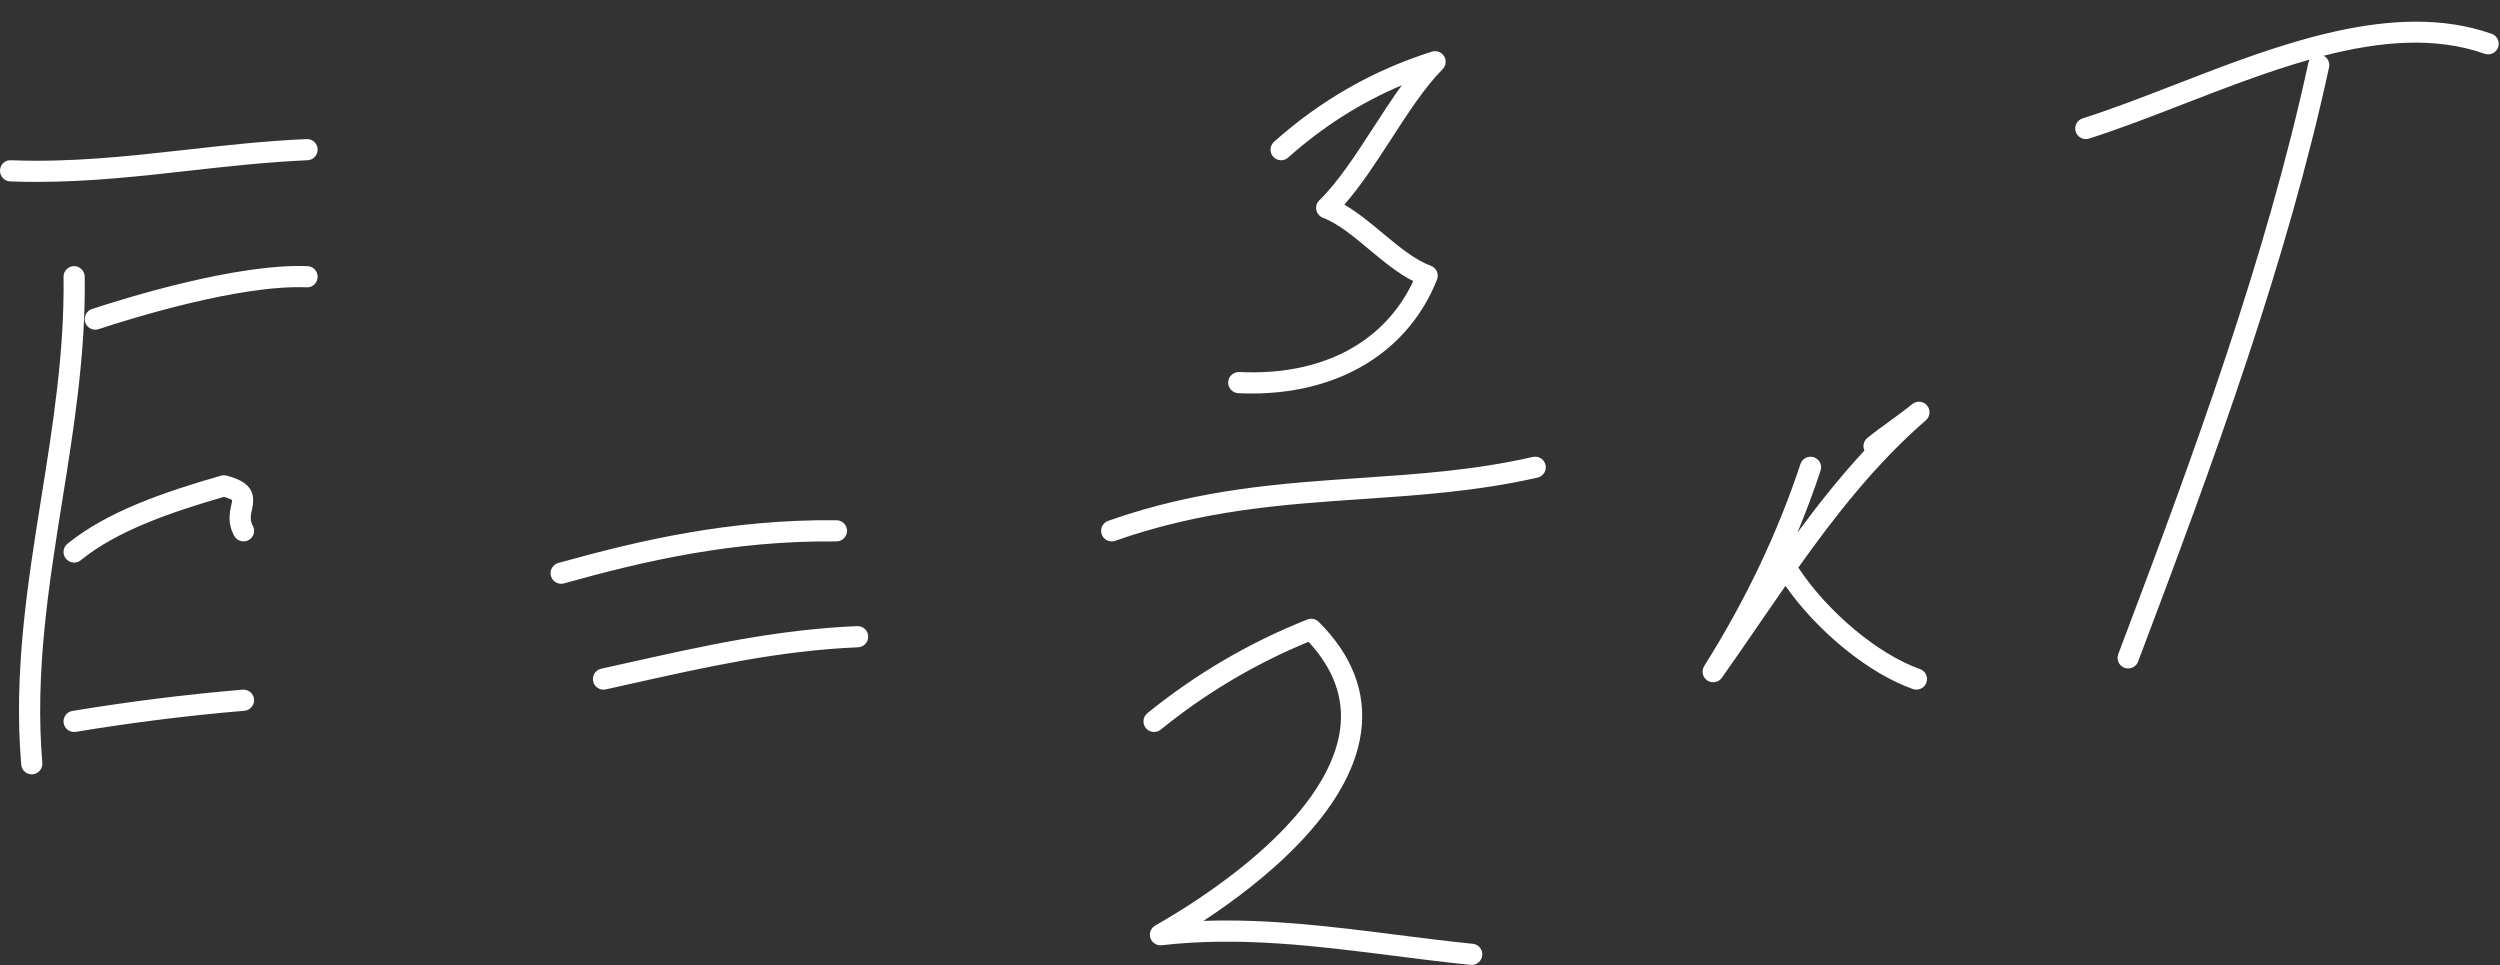 <?xml version="1.0" encoding="UTF-8" standalone="no"?><svg xmlns="http://www.w3.org/2000/svg" xmlns:xlink="http://www.w3.org/1999/xlink" fill="#ffffff" height="75.7" preserveAspectRatio="xMidYMid meet" version="1" viewBox="-0.0 -1.7 196.1 75.7" width="196.1" zoomAndPan="magnify"><rect x="-0.0" y="-1.7" width="196.1" height="75.7" fill="#333333" stroke="none"/><g id="change1_1"><path d="M4.888,37.552c-1.065,6.663-2.165,13.553-1.569,20.588c0.039,0.457-0.3,0.859-0.757,0.897 c-0.024,0.002-0.047,0.003-0.071,0.003c-0.427,0-0.79-0.327-0.826-0.761c-0.613-7.235,0.504-14.227,1.583-20.989 c0.896-5.611,1.823-11.412,1.736-17.272c-0.006-0.458,0.359-0.835,0.818-0.843c0.428-0.016,0.835,0.359,0.843,0.818 C6.733,25.997,5.796,31.871,4.888,37.552z M24.116,19.176c-5.57-0.216-14.342,2.521-16.901,3.363 c-0.435,0.144-0.672,0.613-0.529,1.049c0.115,0.35,0.44,0.571,0.789,0.571c0.086,0,0.173-0.013,0.259-0.041 c2.493-0.821,11.047-3.496,16.319-3.282c0.462,0.032,0.844-0.34,0.861-0.798C24.932,19.579,24.574,19.193,24.116,19.176z M5.814,42.429c0.184,0,0.369-0.061,0.523-0.187c2.851-2.319,7.068-3.762,11.228-4.969c0.499,0.146,0.63,0.255,0.646,0.25 c0.005,0.071-0.038,0.262-0.07,0.403c-0.124,0.559-0.313,1.403,0.229,2.406c0.218,0.402,0.722,0.553,1.126,0.336 c0.403-0.218,0.554-0.722,0.336-1.126c-0.247-0.457-0.168-0.809-0.069-1.254c0.275-1.233,0.041-2.16-1.998-2.682 c-0.143-0.037-0.295-0.035-0.436,0.007c-4.402,1.268-8.908,2.793-12.04,5.341c-0.356,0.29-0.409,0.812-0.12,1.168 C5.333,42.324,5.573,42.429,5.814,42.429z M19.032,52.398c-4.483,0.379-8.852,0.925-13.354,1.669 c-0.453,0.075-0.759,0.502-0.684,0.955c0.067,0.406,0.419,0.695,0.818,0.695c0.045,0,0.09-0.003,0.136-0.011 c4.458-0.736,8.783-1.277,13.222-1.653c0.457-0.038,0.797-0.44,0.758-0.897C19.891,52.699,19.49,52.361,19.032,52.398z M24.048,9.21 c-3.247,0.142-6.382,0.493-9.413,0.833c-4.625,0.518-8.995,1.007-13.773,0.828c-0.488-0.031-0.843,0.339-0.861,0.798 c-0.018,0.459,0.34,0.844,0.798,0.861c0.694,0.026,1.383,0.038,2.066,0.038c4.149,0,8.109-0.444,11.956-0.875 c3.003-0.337,6.11-0.684,9.301-0.824c0.458-0.02,0.813-0.408,0.793-0.866C24.895,9.545,24.518,9.191,24.048,9.21z M65.61,40.768 c0.454,0,0.825-0.365,0.831-0.821c0.005-0.458-0.362-0.835-0.821-0.84c-8.289-0.084-15.385,1.553-21.827,3.353 c-0.441,0.123-0.699,0.581-0.576,1.024c0.102,0.367,0.436,0.607,0.799,0.607c0.075,0,0.149-0.01,0.225-0.031 c6.321-1.767,13.254-3.373,21.36-3.291C65.603,40.768,65.607,40.768,65.61,40.768z M67.236,47.413 c-6.312,0.264-12.098,1.558-18.224,2.928l-1.853,0.413c-0.448,0.1-0.73,0.543-0.631,0.991c0.086,0.387,0.429,0.651,0.81,0.651 c0.059,0,0.12-0.006,0.181-0.02l1.856-0.414c6.051-1.353,11.767-2.631,17.931-2.889c0.458-0.02,0.814-0.406,0.795-0.865 C68.082,47.75,67.7,47.392,67.236,47.413z M97.129,29.14c0.361,0.017,0.716,0.026,1.07,0.026c6.897-0.001,12.282-3.29,14.52-8.935 c0.083-0.208,0.077-0.441-0.015-0.646c-0.092-0.204-0.262-0.363-0.473-0.44c-1.258-0.459-2.535-1.524-3.771-2.554 c-0.969-0.809-1.963-1.637-3.011-2.238c1.303-1.482,2.505-3.339,3.675-5.145c1.297-2.004,2.638-4.075,4.032-5.478 c0.269-0.271,0.32-0.69,0.121-1.017c-0.198-0.327-0.593-0.475-0.958-0.361c-4.567,1.432-8.733,3.81-12.382,7.068 c-0.342,0.306-0.372,0.831-0.067,1.173c0.306,0.343,0.832,0.371,1.173,0.066c2.696-2.407,5.686-4.308,8.92-5.676 c-0.766,1.055-1.506,2.199-2.234,3.321c-1.354,2.093-2.756,4.258-4.24,5.706c-0.203,0.198-0.29,0.485-0.234,0.762 c0.057,0.277,0.251,0.506,0.515,0.608c1.198,0.462,2.377,1.444,3.625,2.485c1.106,0.922,2.241,1.869,3.461,2.487 c-2.276,4.851-7.213,7.449-13.649,7.127c-0.456-0.002-0.847,0.332-0.869,0.79C96.318,28.729,96.671,29.118,97.129,29.14z M120.239,34.144c-4.586,1.042-8.916,1.336-13.501,1.647c-6.252,0.424-12.716,0.862-19.811,3.363 c-0.433,0.152-0.66,0.627-0.508,1.059c0.12,0.342,0.441,0.555,0.783,0.555c0.092,0,0.185-0.015,0.276-0.047 c6.882-2.425,13.232-2.856,19.372-3.273c4.446-0.302,9.044-0.614,13.757-1.684c0.447-0.102,0.727-0.547,0.626-0.994 C121.132,34.323,120.685,34.042,120.239,34.144z M115.523,72.331c-1.997-0.2-3.993-0.454-5.994-0.709 c-4.931-0.627-9.996-1.266-15.133-1.087c4.538-2.974,11.512-8.499,12.367-14.797c0.424-3.125-0.694-6.039-3.323-8.661 c-0.235-0.234-0.587-0.307-0.892-0.184c-4.514,1.787-8.735,4.259-12.546,7.347c-0.356,0.29-0.411,0.812-0.123,1.169 c0.29,0.355,0.811,0.411,1.169,0.122c3.535-2.865,7.433-5.18,11.596-6.887c1.972,2.128,2.803,4.437,2.473,6.87 c-0.981,7.228-11.346,13.601-14.499,15.382c-0.344,0.195-0.504,0.605-0.381,0.981c0.123,0.377,0.5,0.611,0.886,0.568 c6.121-0.711,12.261,0.069,18.197,0.825c2.015,0.256,4.027,0.513,6.038,0.714c0.029,0.002,0.056,0.004,0.084,0.004 c0.422,0,0.783-0.32,0.826-0.748C116.312,72.784,115.98,72.377,115.523,72.331z M151.065,31.268 c0.343-0.298,0.384-0.816,0.091-1.163c-0.293-0.346-0.809-0.396-1.161-0.107c-0.569,0.467-1.169,0.9-1.767,1.335 c-0.59,0.427-1.182,0.856-1.749,1.316c-0.301,0.243-0.388,0.654-0.233,0.991c-1.89,2.04-3.616,4.213-5.254,6.437 c0.663-1.599,1.268-3.217,1.814-4.86c0.144-0.435-0.091-0.905-0.526-1.05c-0.434-0.142-0.905,0.09-1.05,0.526 c-1.821,5.475-4.291,10.66-7.552,15.851c-0.239,0.381-0.132,0.883,0.242,1.132c0.142,0.095,0.302,0.14,0.461,0.14 c0.26,0,0.517-0.123,0.678-0.35c0.985-1.387,1.955-2.803,2.933-4.229c0.679-0.991,1.366-1.986,2.059-2.981 c2.521,3.596,6.539,6.875,9.997,8.091c0.092,0.032,0.184,0.047,0.276,0.047c0.342,0,0.663-0.213,0.783-0.555 c0.152-0.433-0.076-0.907-0.508-1.059c-3.264-1.148-7.272-4.495-9.538-7.963C144.012,38.668,147.195,34.621,151.065,31.268z M195.445,0.951C187.823-1.733,178.7,1.8,170.654,4.92c-2.557,0.992-4.973,1.928-7.295,2.667c-0.437,0.139-0.679,0.606-0.54,1.043 c0.113,0.354,0.44,0.579,0.792,0.579c0.084,0,0.168-0.012,0.252-0.039c2.371-0.754,4.811-1.7,7.393-2.701 c3.299-1.279,6.643-2.57,9.922-3.497c-0.046,0.076-0.088,0.155-0.108,0.247c-3.292,15.177-8.933,30.604-14.914,46.39 c-0.162,0.429,0.054,0.908,0.483,1.071c0.098,0.037,0.196,0.053,0.295,0.053c0.335,0,0.65-0.204,0.777-0.536 c6.003-15.848,11.668-31.338,14.984-46.627c0.08-0.37-0.108-0.724-0.425-0.895c4.443-1.143,8.744-1.525,12.625-0.158 c0.431,0.149,0.907-0.075,1.059-0.508C196.105,1.578,195.878,1.103,195.445,0.951z"/></g></svg>